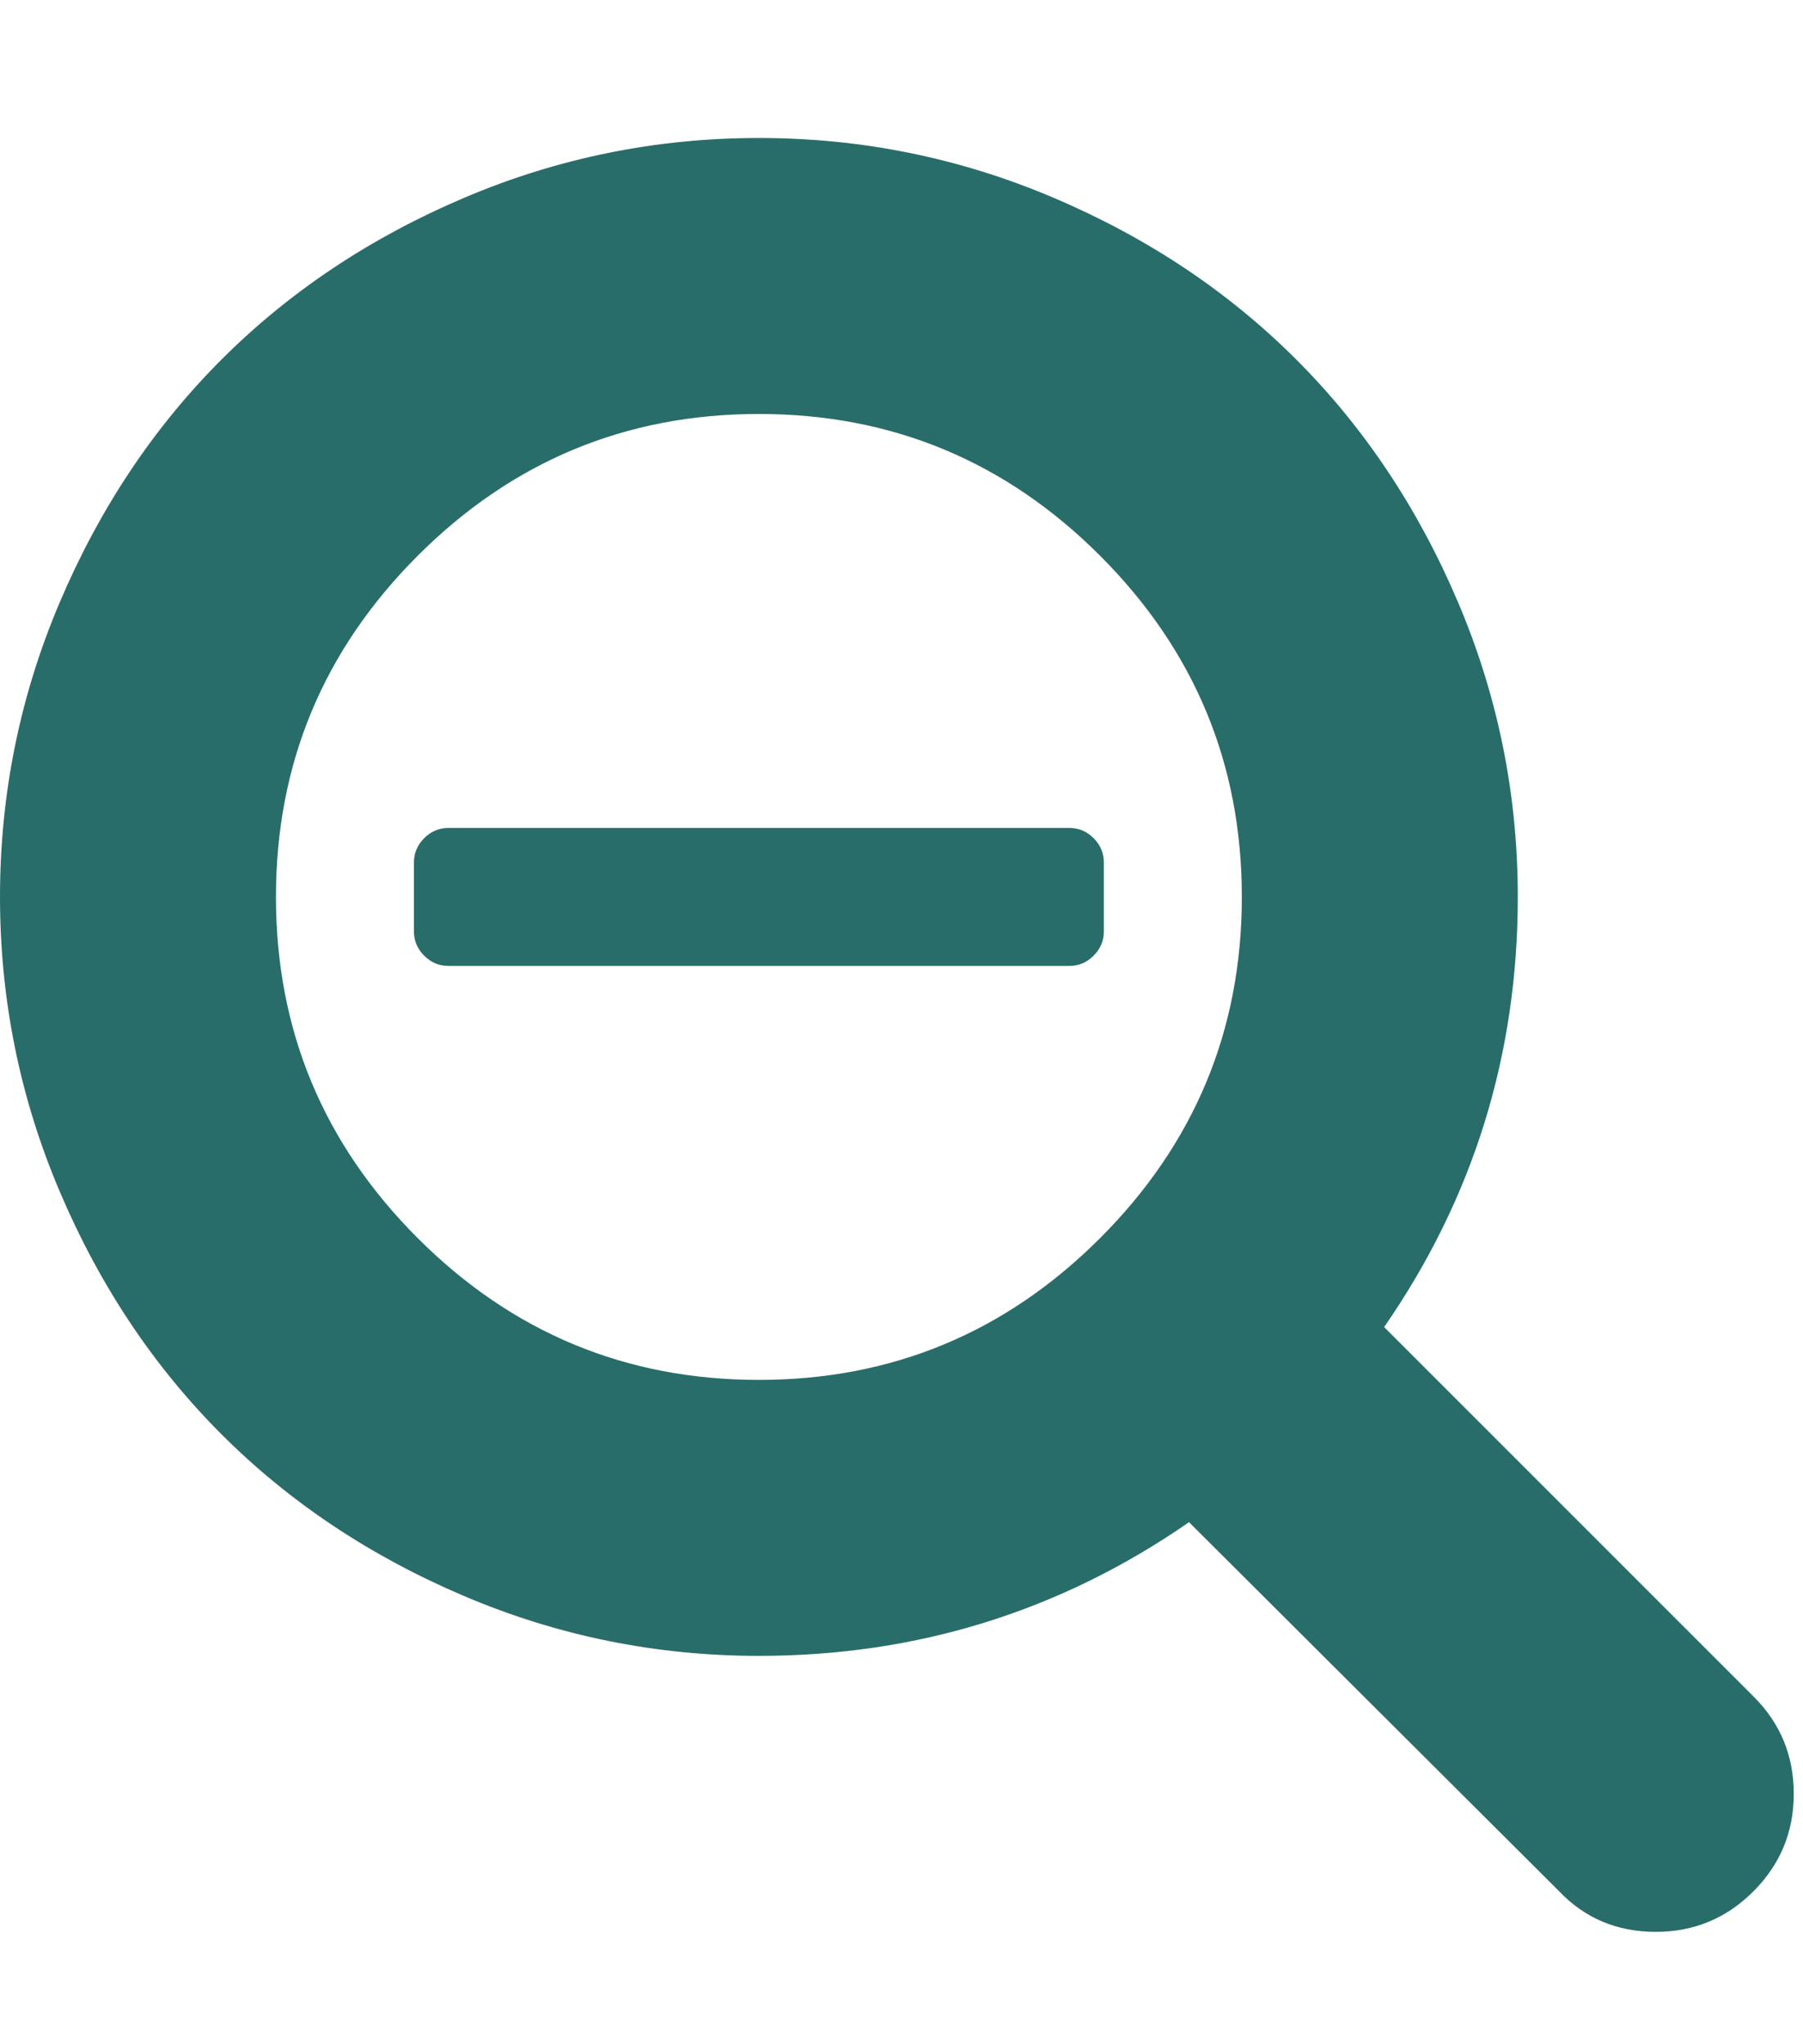 <svg xmlns="http://www.w3.org/2000/svg" width="100%" height="100%" preserveAspectRatio="none" viewBox="0 0 1672.569 1896.083" class="" fill="rgba(41, 109, 106, 1)"> <path d="M1024 800v64q0 13-9.5 22.5T992 896H416q-13 0-22.5-9.5T384 864v-64q0-13 9.5-22.5T416 768h576q13 0 22.5 9.5t9.5 22.5zm128 32q0-185-131.5-316.5T704 384 387.5 515.5 256 832t131.5 316.5T704 1280t316.5-131.5T1152 832zm512 832q0 53-37.5 90.5T1536 1792q-54 0-90-38l-343-342q-179 124-399 124-143 0-273.5-55.5t-225-150-150-225T0 832t55.5-273.5 150-225 225-150T704 128t273.5 55.5 225 150 150 225T1408 832q0 220-124 399l343 343q37 37 37 90z"></path> </svg>